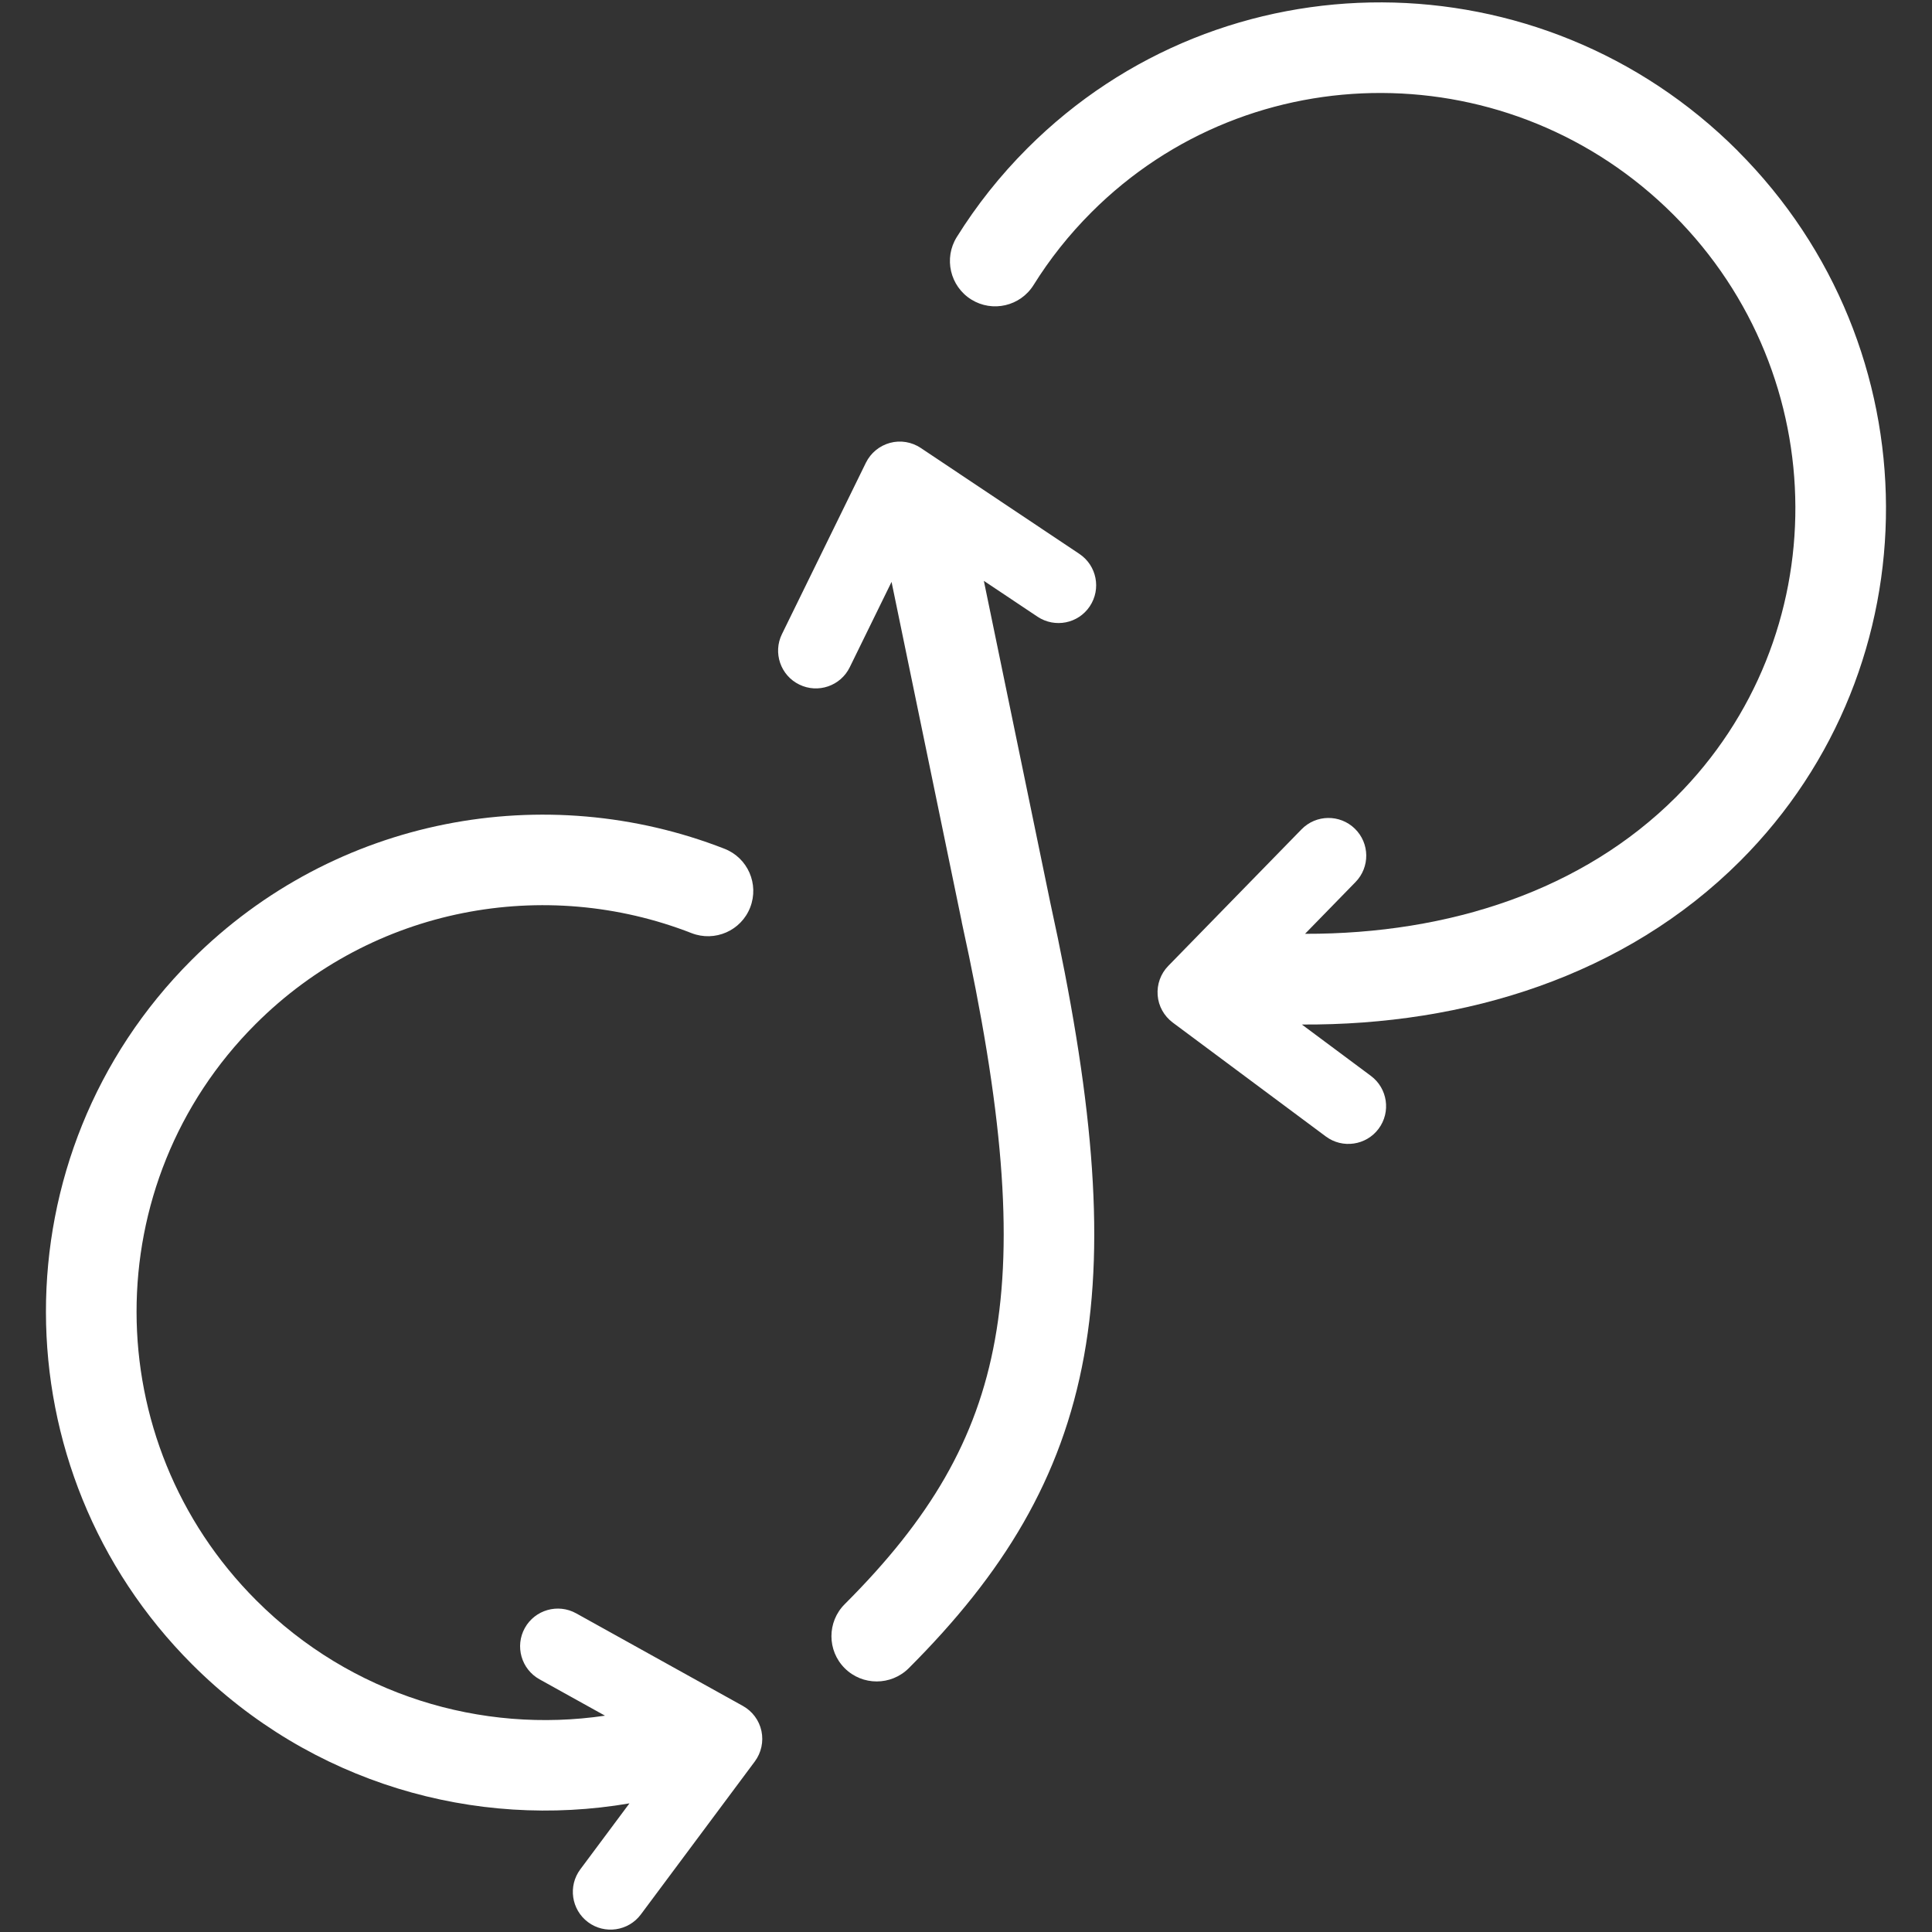 <svg width="256" height="256" viewBox="0 0 256 256" fill="none" xmlns="http://www.w3.org/2000/svg">
<rect x="0" y="0" width="256" height="256" fill="#333333" stroke="none"/>
<path fill-rule="evenodd" clip-rule="evenodd" d="M98.435 226.045L76.345 213.775C73.935 212.435 70.885 213.305 69.545 215.715C68.205 218.125 69.075 221.175 71.485 222.515L80.165 227.335C63.815 229.755 46.555 224.655 33.955 212.055C12.835 190.935 12.815 156.755 33.855 135.705C49.445 120.115 72.255 116.075 91.635 123.645C94.725 124.845 98.205 123.325 99.405 120.235C100.605 117.145 99.085 113.665 95.995 112.465C72.355 103.235 44.455 108.135 25.365 127.225C-0.385 152.975 -0.325 194.755 25.465 220.545C41.245 236.325 63.005 242.455 83.405 238.955L76.895 247.695C75.245 249.905 75.705 253.045 77.915 254.695C80.125 256.345 83.265 255.885 84.915 253.675L100.015 233.405C100.875 232.245 101.195 230.775 100.895 229.365C100.595 227.955 99.695 226.745 98.435 226.045Z" fill="white"/>
<path fill-rule="evenodd" clip-rule="evenodd" d="M144.405 80.335C145.935 78.035 145.325 74.935 143.025 73.395L122.005 59.355C120.805 58.555 119.315 58.305 117.925 58.685C116.535 59.065 115.375 60.015 114.735 61.315L103.615 84.015C102.395 86.495 103.425 89.495 105.905 90.705C108.385 91.925 111.385 90.895 112.595 88.415L118.135 77.105L127.435 122.135V122.175C132.855 146.825 134.295 163.915 131.835 177.515C129.435 190.805 123.195 201.305 111.925 212.565C109.585 214.905 109.585 218.705 111.925 221.045C114.265 223.385 118.065 223.385 120.415 221.045C132.915 208.545 140.695 195.945 143.645 179.645C146.535 163.655 144.665 144.685 139.175 119.635L130.365 76.965L137.475 81.715C139.775 83.245 142.875 82.635 144.405 80.335Z" fill="white"/>
<path fill-rule="evenodd" clip-rule="evenodd" d="M230.245 19.975C204.195 -6.075 162.065 -6.285 136.145 19.635C132.515 23.265 129.385 27.225 126.775 31.415C125.025 34.225 125.885 37.925 128.695 39.685C131.505 41.435 135.205 40.575 136.955 37.765C139.085 34.345 141.645 31.105 144.625 28.125C165.795 6.955 200.335 7.035 221.755 28.465C243.175 49.885 243.265 84.425 222.095 105.595C209.745 117.945 192.075 123.775 172.925 123.735L179.615 116.875C181.545 114.895 181.505 111.735 179.525 109.805C177.545 107.875 174.385 107.915 172.455 109.895L154.805 127.985C153.795 129.015 153.285 130.435 153.395 131.875C153.505 133.315 154.235 134.625 155.395 135.495L175.675 150.585C177.885 152.235 181.025 151.775 182.675 149.565C184.325 147.345 183.865 144.215 181.655 142.565L172.505 135.755C194.175 135.875 215.335 129.325 230.585 114.085C256.505 88.165 256.295 46.035 230.245 19.985V19.975Z" fill="white"/>
</svg>
